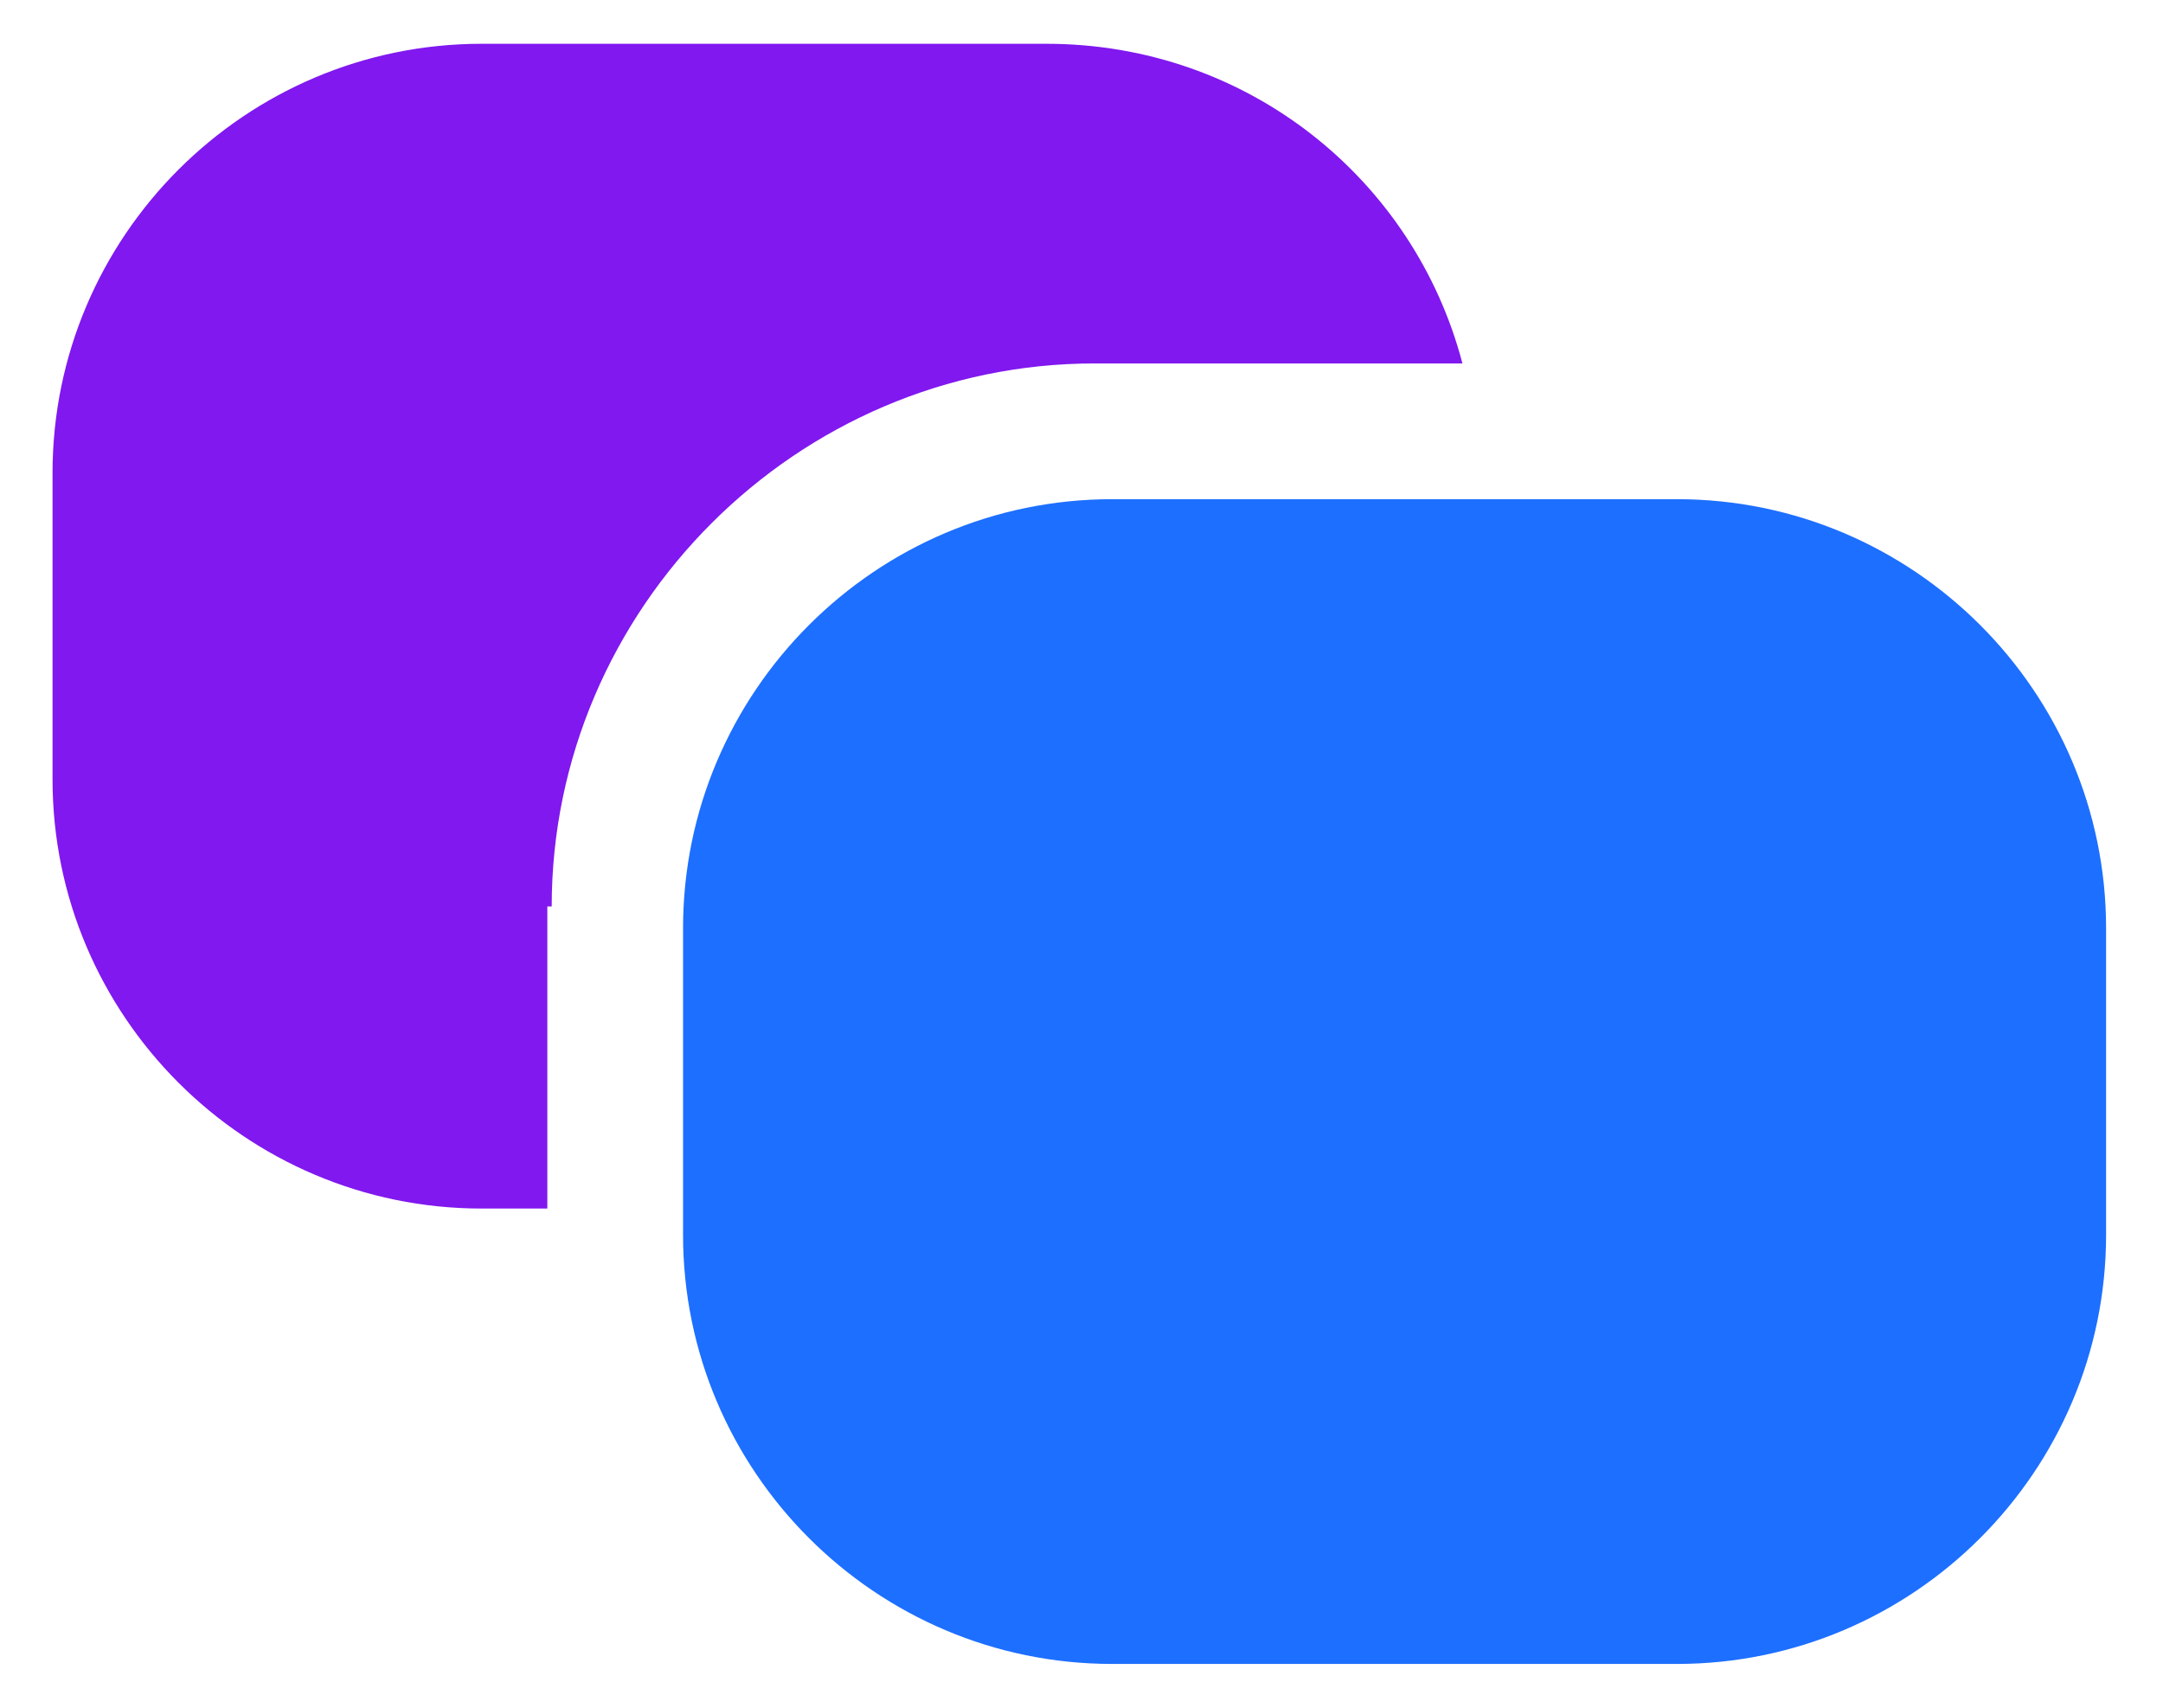 <?xml version="1.0" encoding="utf-8"?>
<!-- Generator: Adobe Illustrator 25.4.1, SVG Export Plug-In . SVG Version: 6.00 Build 0)  -->
<svg version="1.1" id="Lag_1" xmlns="http://www.w3.org/2000/svg" xmlns:xlink="http://www.w3.org/1999/xlink" x="0px" y="0px"
	 viewBox="0 0 49.4 39" style="enable-background:new 0 0 49.4 39;" xml:space="preserve">
<style type="text/css">
	.st0{fill:#8018EF;}
	.st1{fill:#1D6FFF;}
</style>
<path class="st0" d="M12.6,20.7c0-6.8,5.6-12.4,12.4-12.4h8.4C32.3,4.1,28.5,1,23.9,1H11c-5.4,0-9.8,4.4-9.8,9.8v7
	c0,5.4,4.4,9.8,9.8,9.8h1.5V20.7z"/>
<path class="st1" d="M38.3,38H25.4c-5.4,0-9.8-4.4-9.8-9.8v-7c0-5.4,4.4-9.8,9.8-9.8h12.9c5.4,0,9.8,4.4,9.8,9.8v7
	C48.1,33.6,43.7,38,38.3,38z"/>
</svg>
